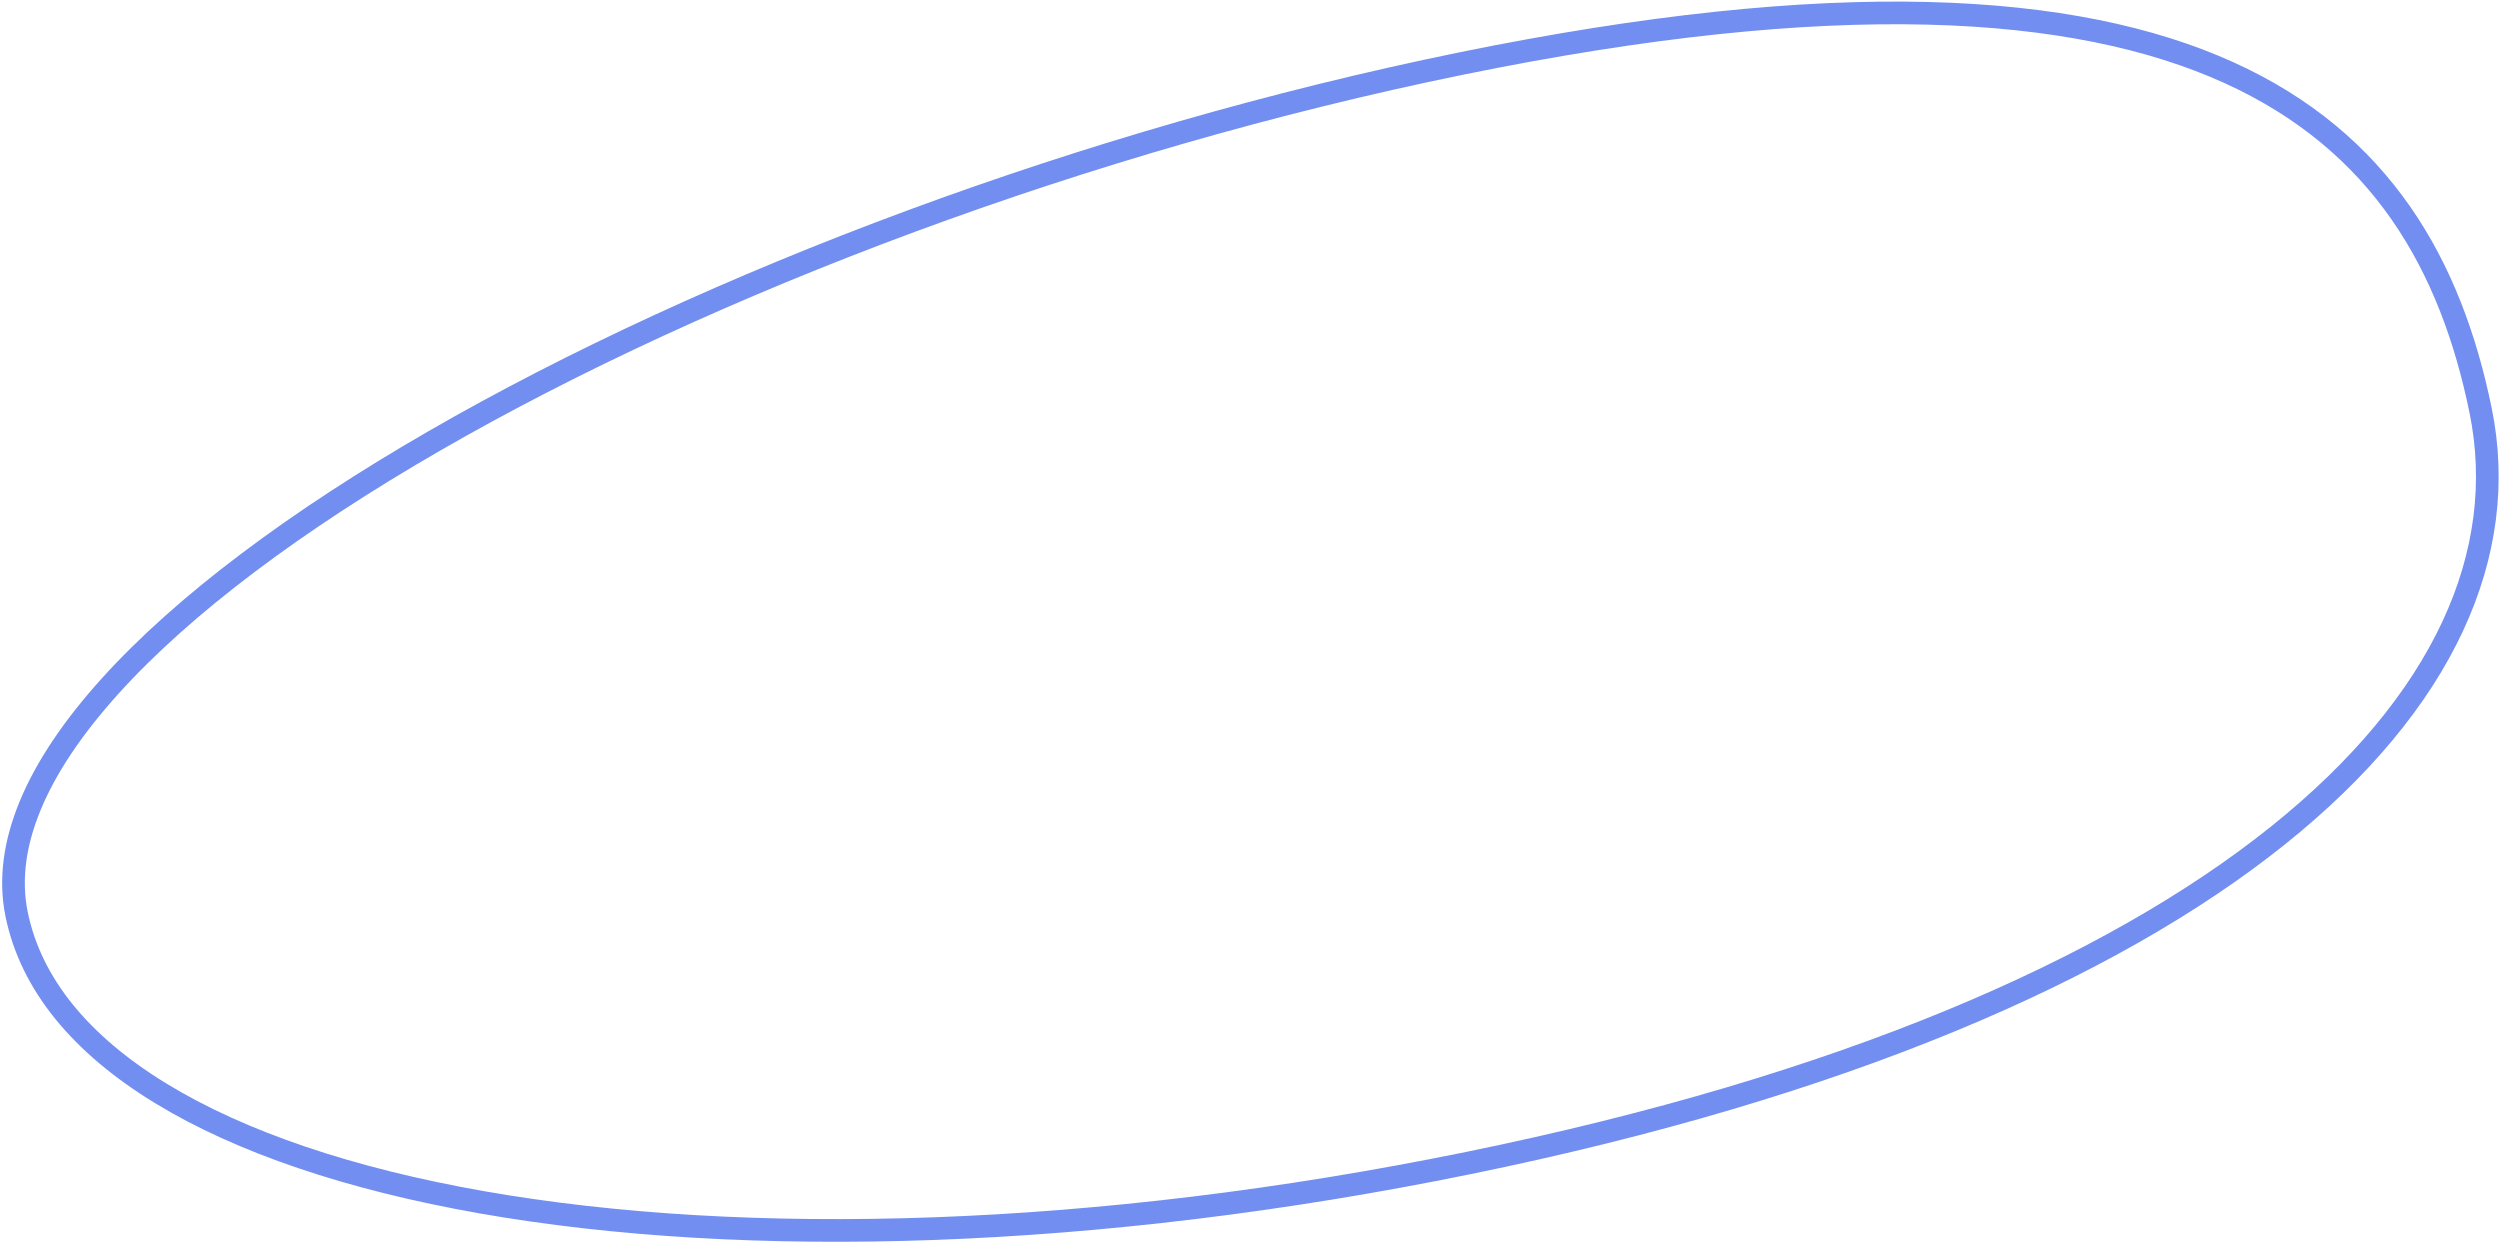 <?xml version="1.0" encoding="UTF-8"?> <svg xmlns="http://www.w3.org/2000/svg" width="331" height="165" viewBox="0 0 331 165" fill="none"> <path d="M328.433 54.35C332.279 73.162 323.701 92.924 301.575 110.64C279.438 128.363 243.906 143.867 194.454 153.977C145.01 164.085 98.698 165.317 63.814 159.186C46.368 156.12 31.86 151.226 21.257 144.743C10.657 138.263 4.087 130.28 2.2 121.046C0.346 111.98 4.776 101.688 14.585 90.831C24.353 80.019 39.207 68.935 57.486 58.387C94.032 37.3 143.971 18.532 193.411 8.424C242.887 -1.691 274.705 0.378 295.075 9.602C315.315 18.766 324.5 35.115 328.433 54.35Z" stroke="#728EF0" stroke-width="3"></path> </svg> 